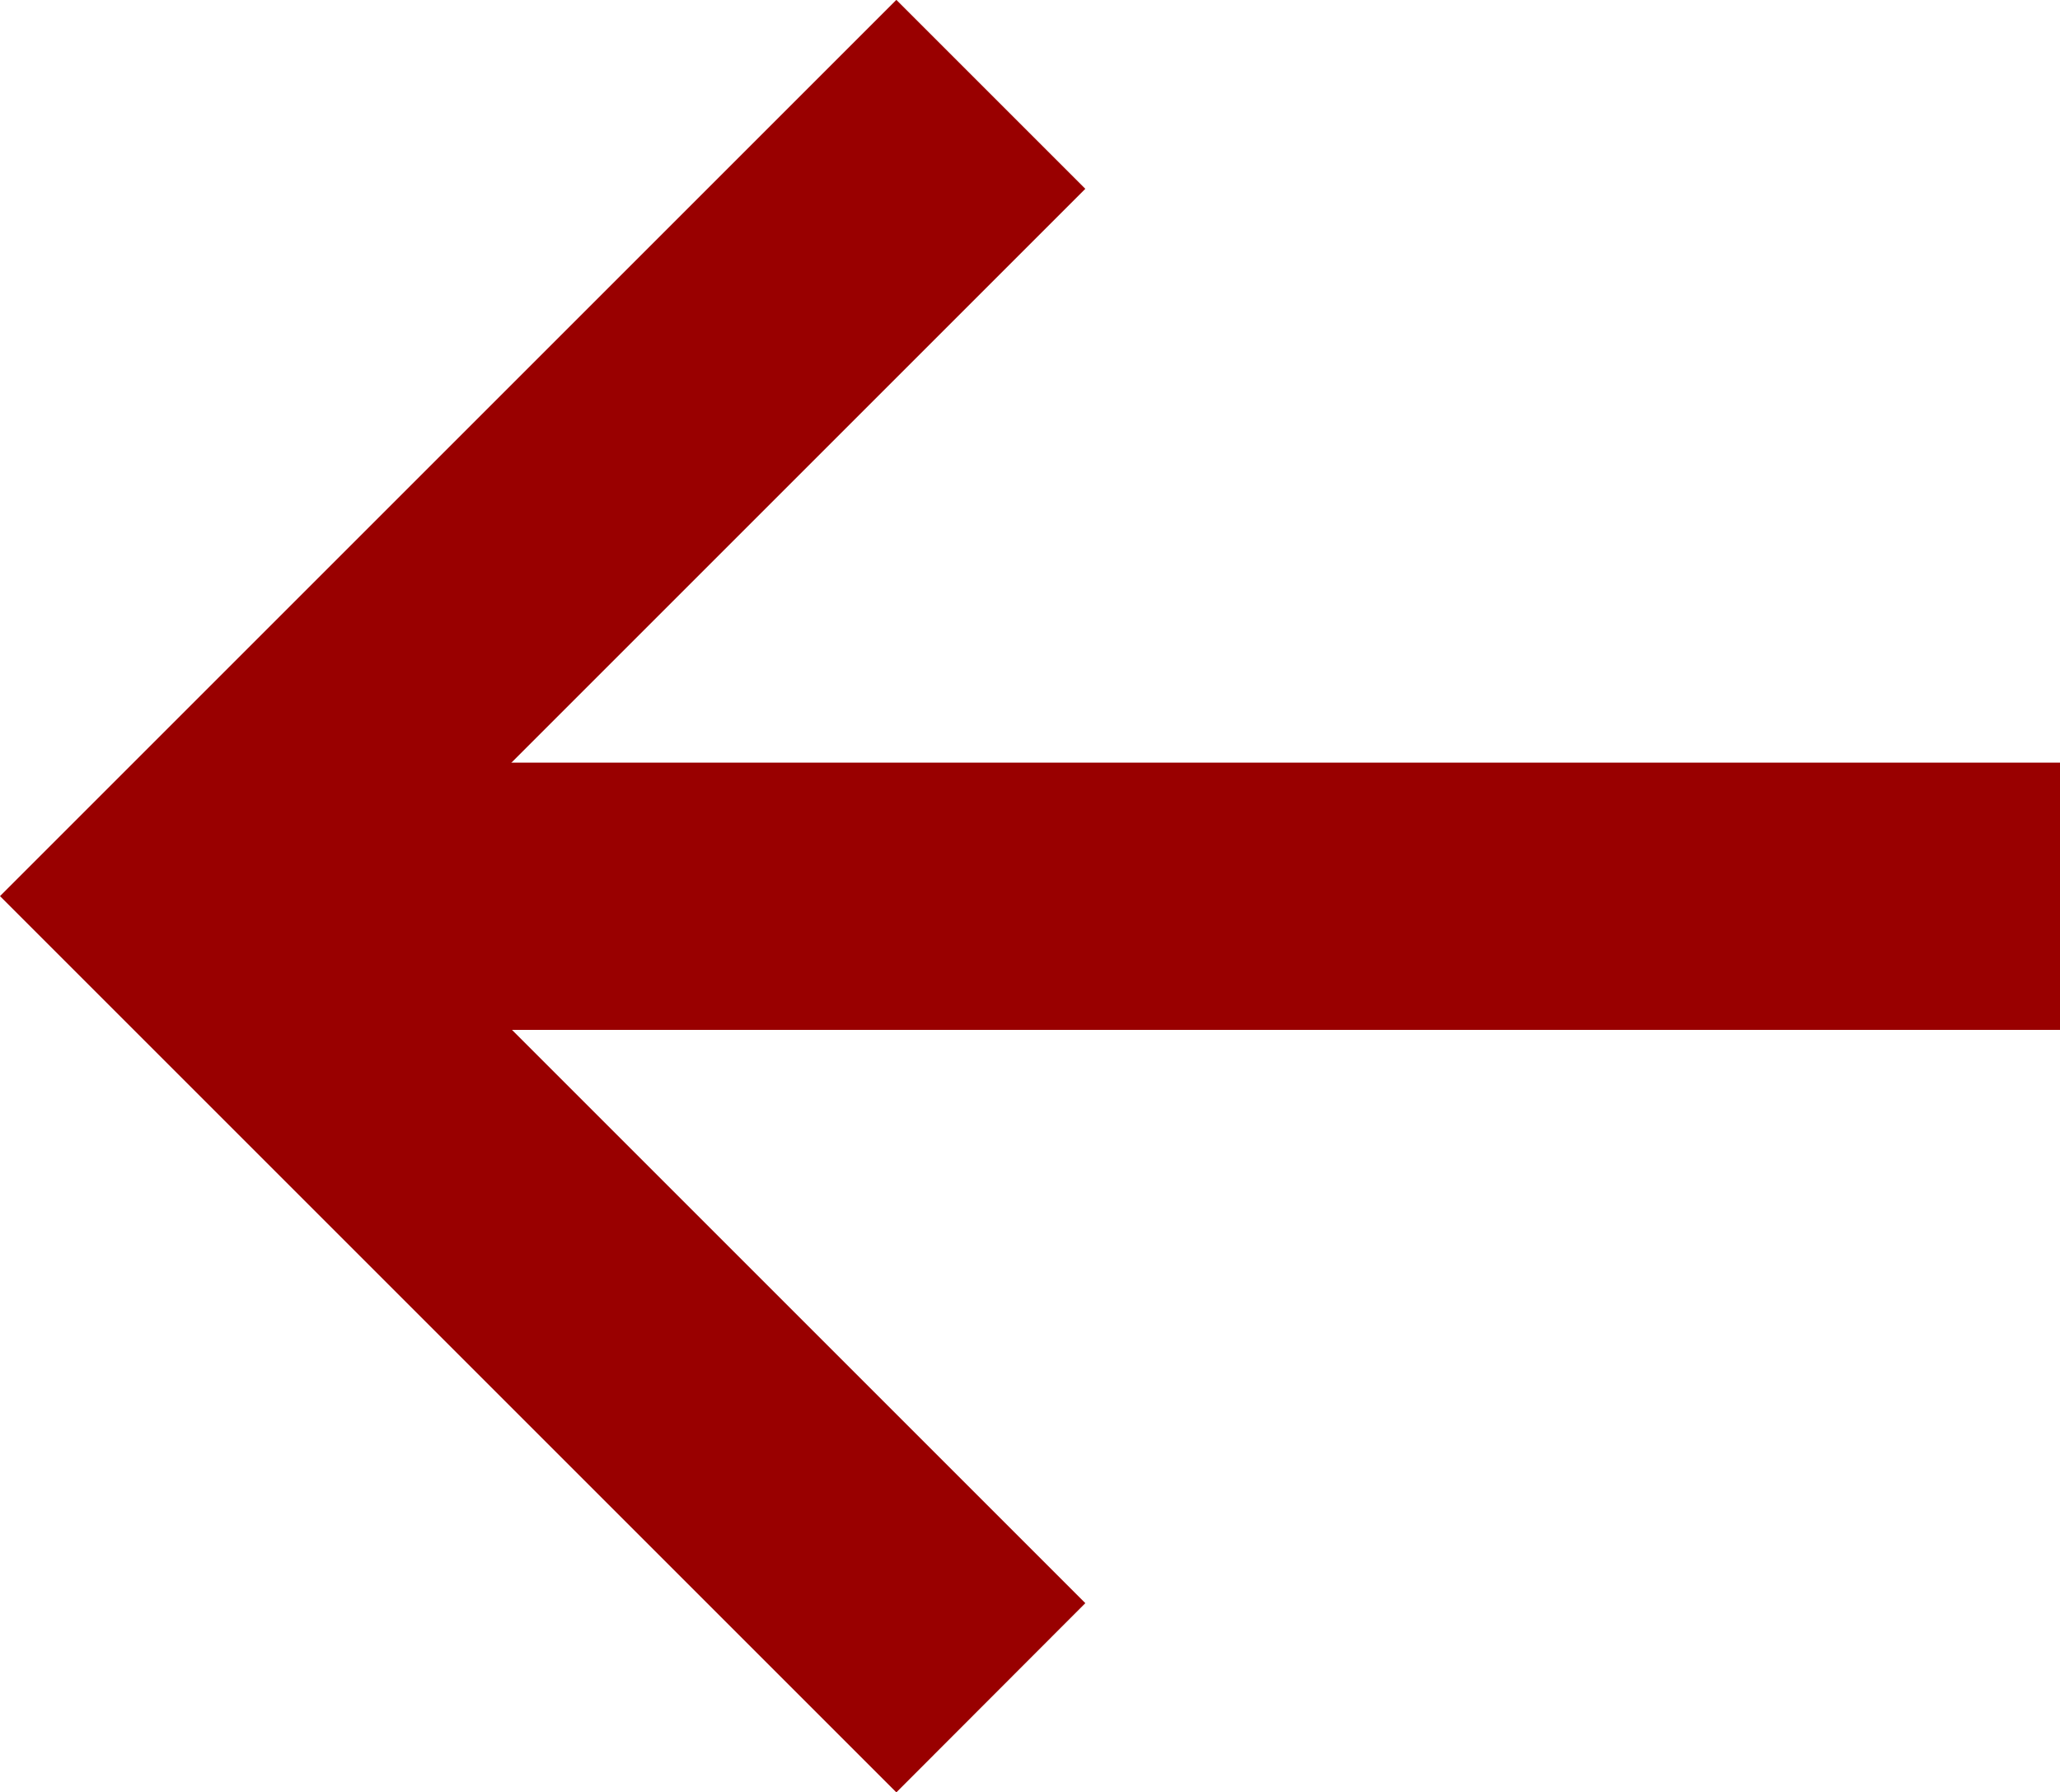 <svg xmlns="http://www.w3.org/2000/svg" width="15.414" height="13.413" viewBox="0 0 15.414 13.413">
  <g id="Group_208" data-name="Group 208" transform="translate(1.414 0.707)">
    <path id="Path_127" data-name="Path 127" d="M5341.294,1044.15l-6.707-6.707,6.707-6.707,1.414,1.414-5.292,5.292,5.292,5.292Z" transform="translate(-5336.001 -1031.444)" fill="#900"/>
    <path id="Path_128" data-name="Path 128" d="M5094.639,2329h-14v-2h14Z" transform="translate(-5080.639 -2322)" fill="#900"/>
  </g>
</svg>
